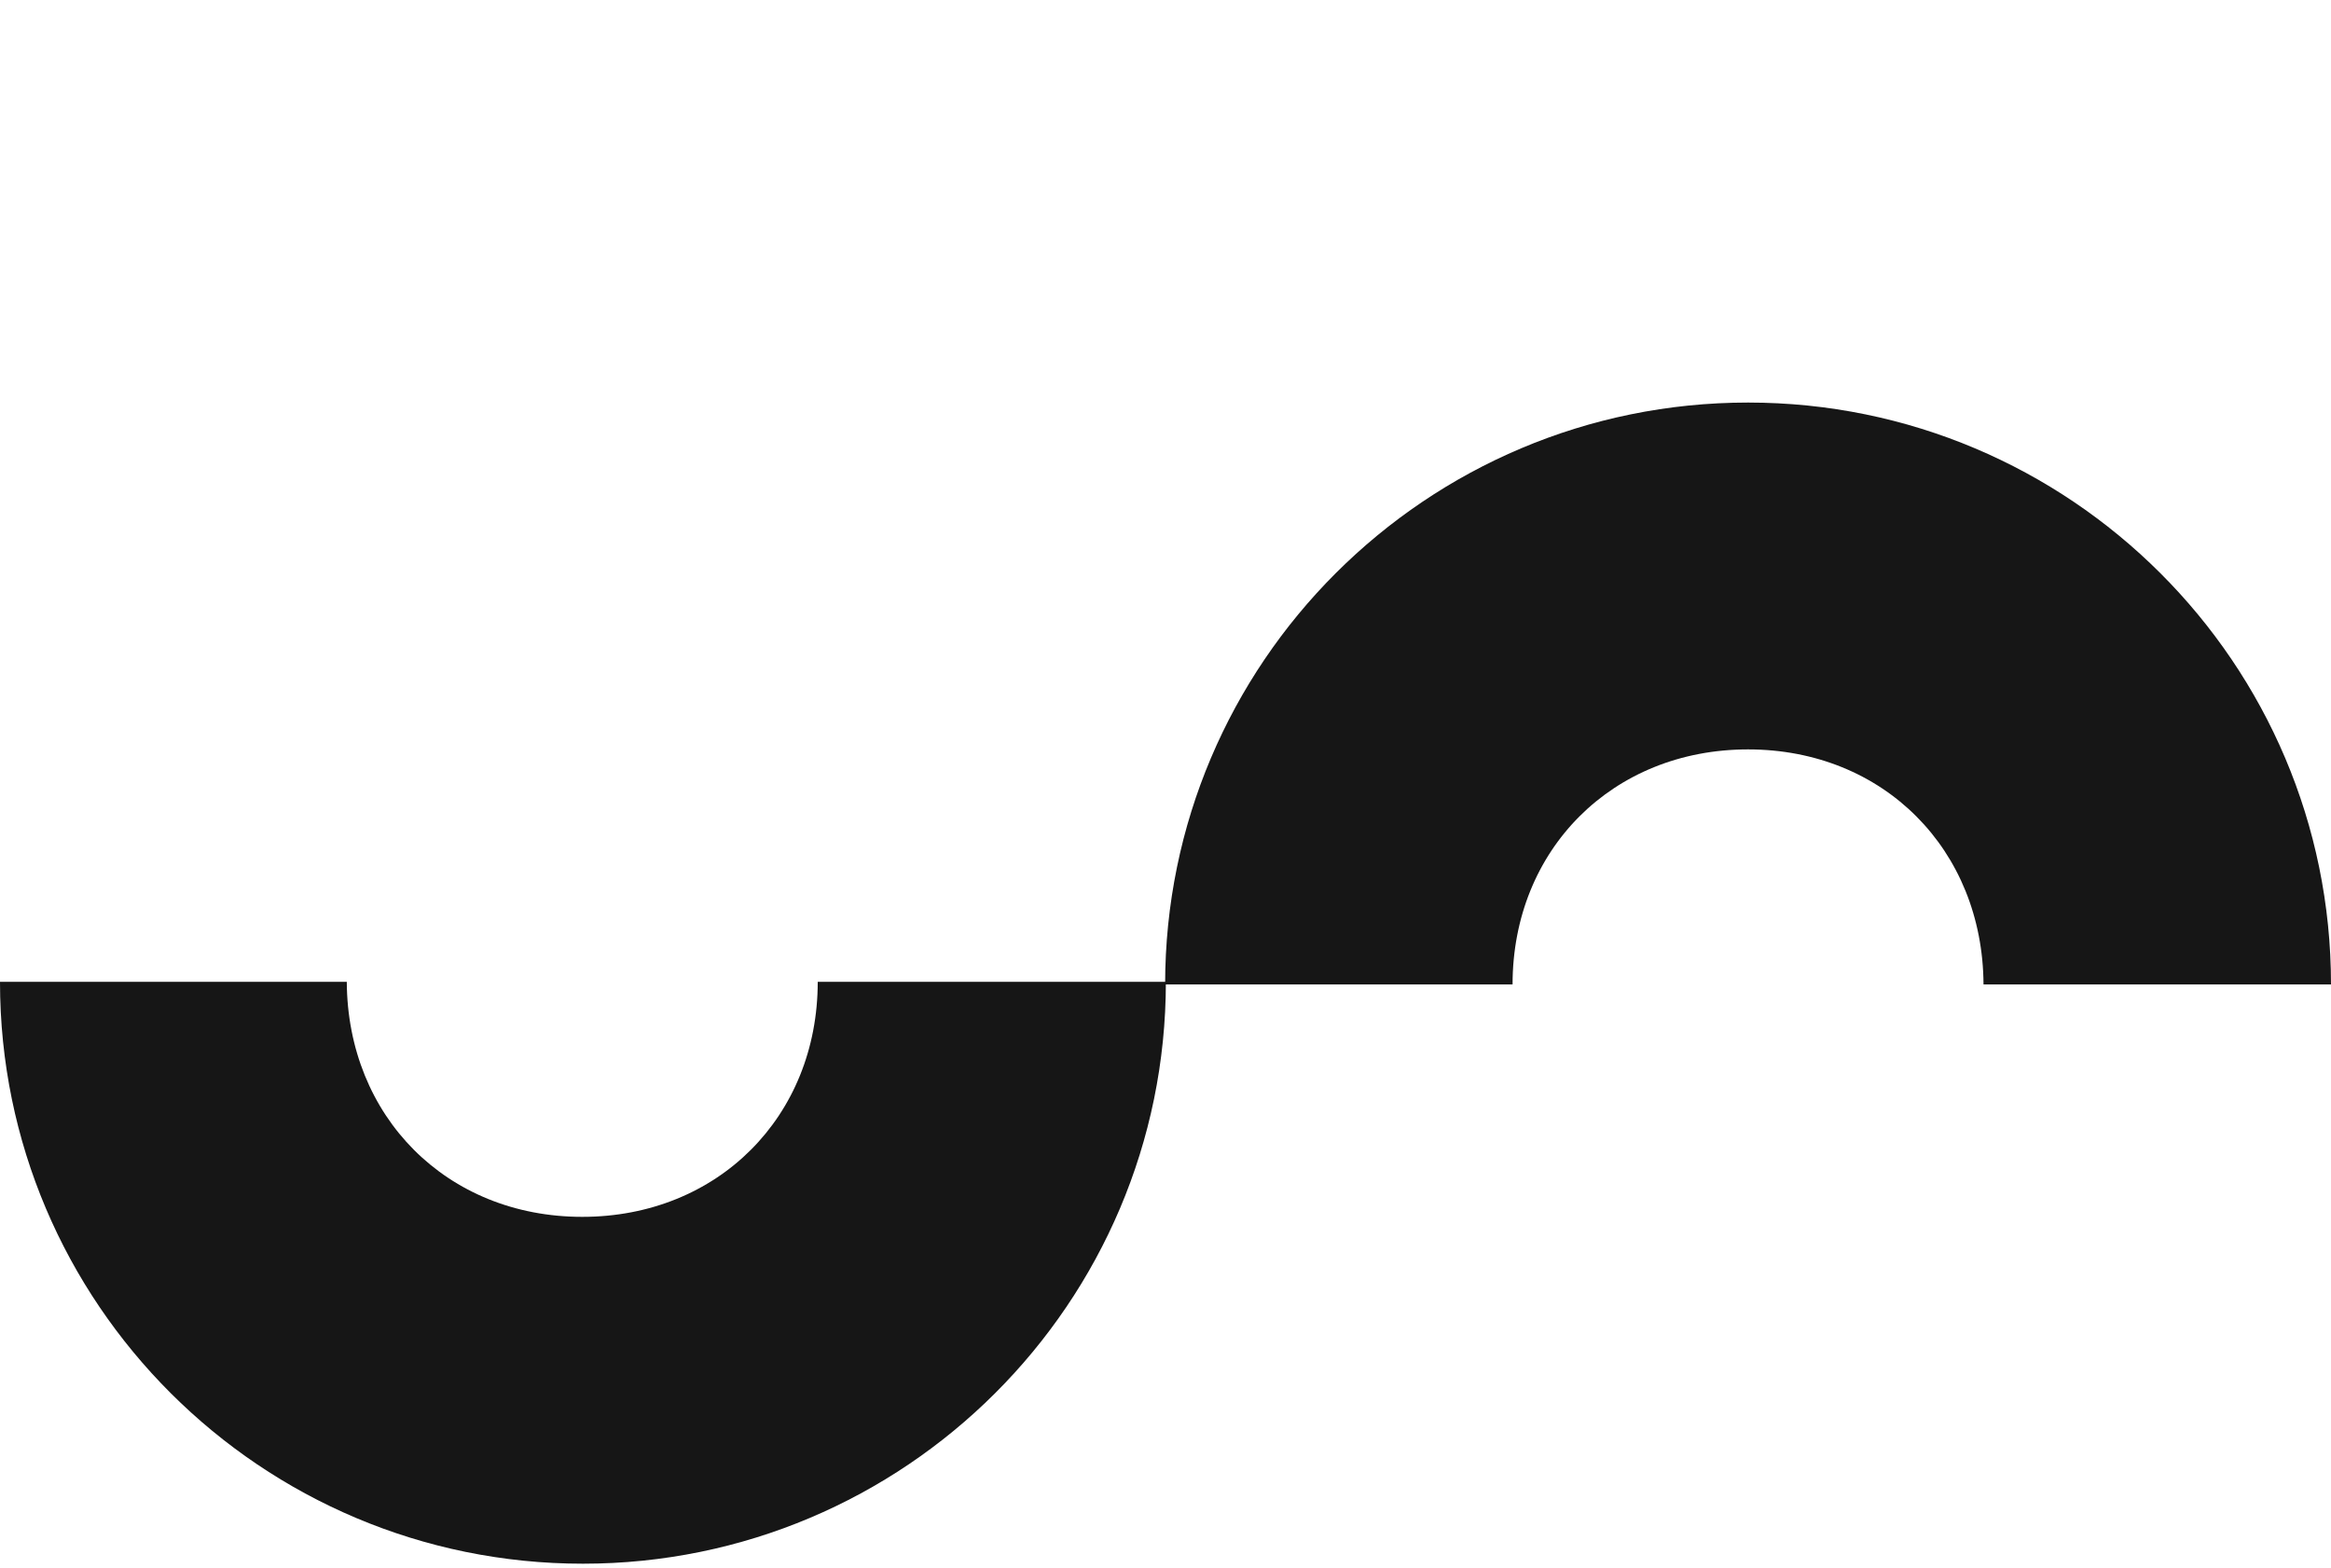 <svg fill="none" height="74" viewBox="0 0 110 74" width="110" xmlns="http://www.w3.org/2000/svg"><g fill="#161616"><path d="m71.378 46.465c0-6.358 4.712-11.094 11.112-11.094s11.08 4.736 11.112 11.094h16.398c0-15.163-12.322-27.465-27.509-27.465s-27.509 12.302-27.509 27.465z"/><path d="m38.589 46.34c0 6.358-4.712 11.094-11.112 11.094s-11.08-4.737-11.112-11.094h-16.365c0 15.163 12.322 27.465 27.509 27.465 15.187 0 27.509-12.302 27.509-27.465h-16.397z"/></g></svg>